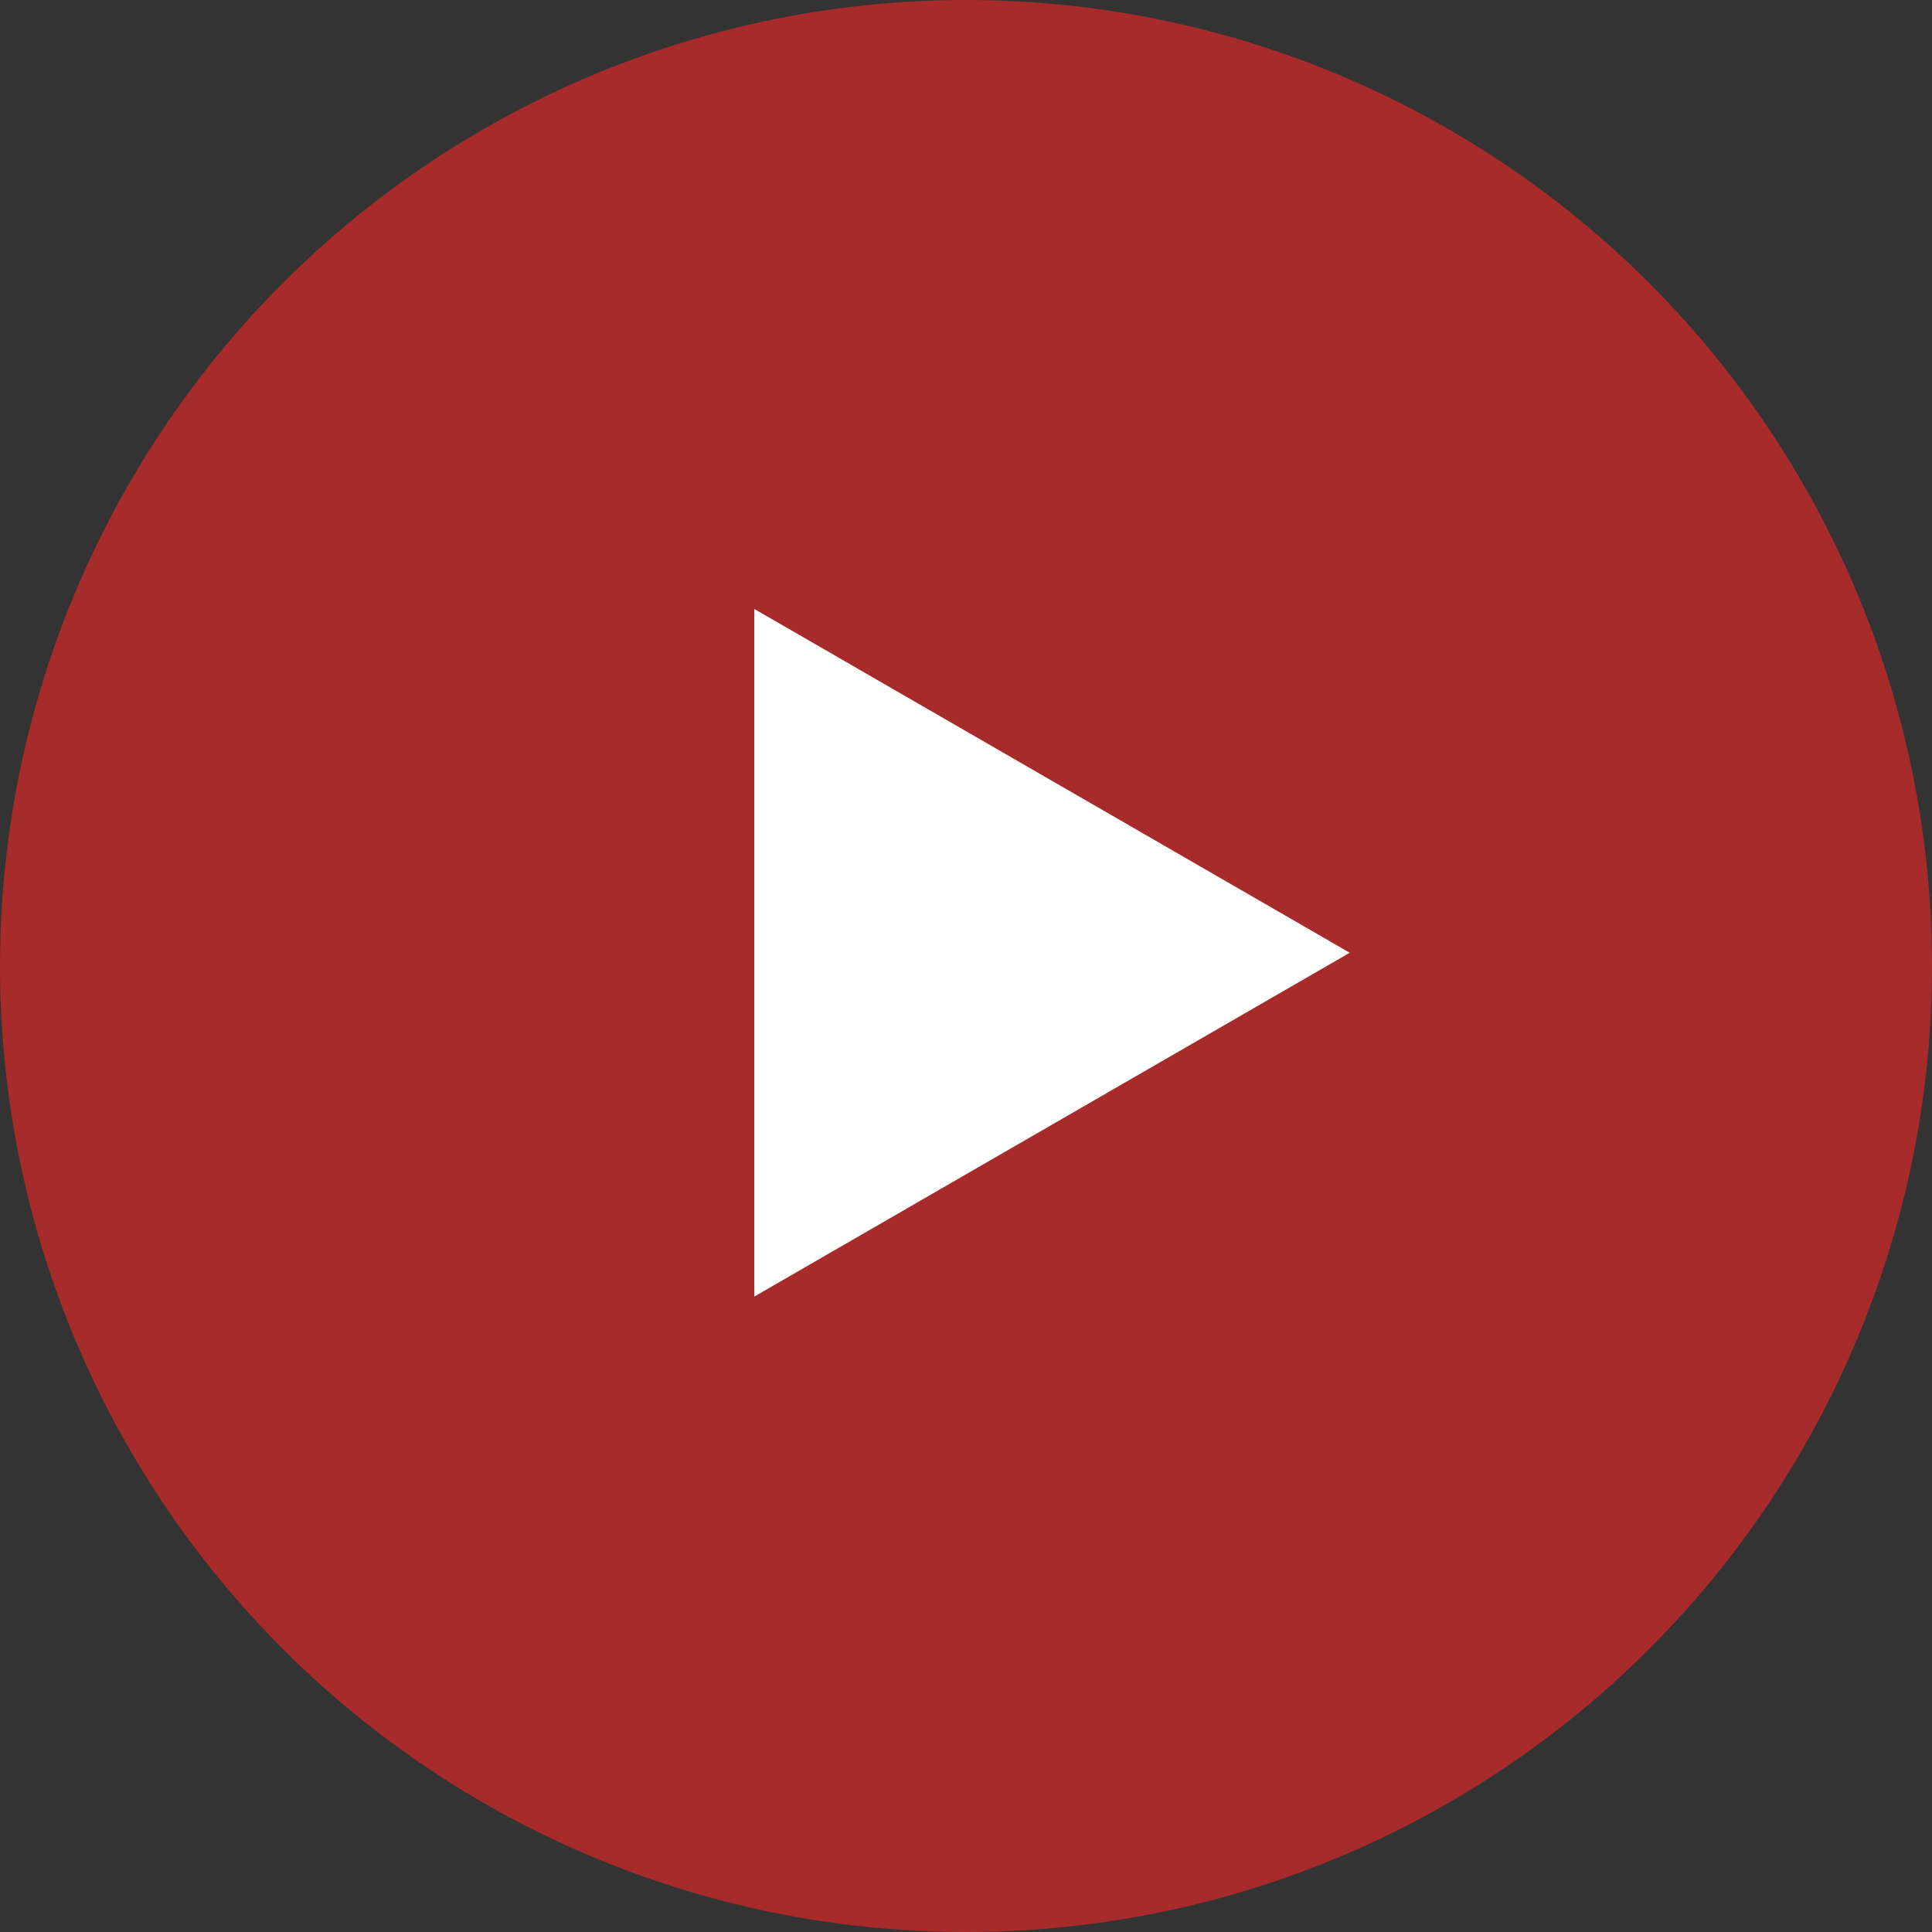 <?xml version="1.0" encoding="UTF-8"?> <svg xmlns="http://www.w3.org/2000/svg" width="50" height="50" viewBox="0 0 50 50" fill="none"><rect x="0" y="0" width="50" height="50" fill="#333333" stroke="none"/><circle cx="25" cy="25" r="25" fill="#A72B2A"></circle><path d="M34.931 24.657L19.521 33.555L19.521 15.76L34.931 24.657Z" fill="white"></path></svg> 